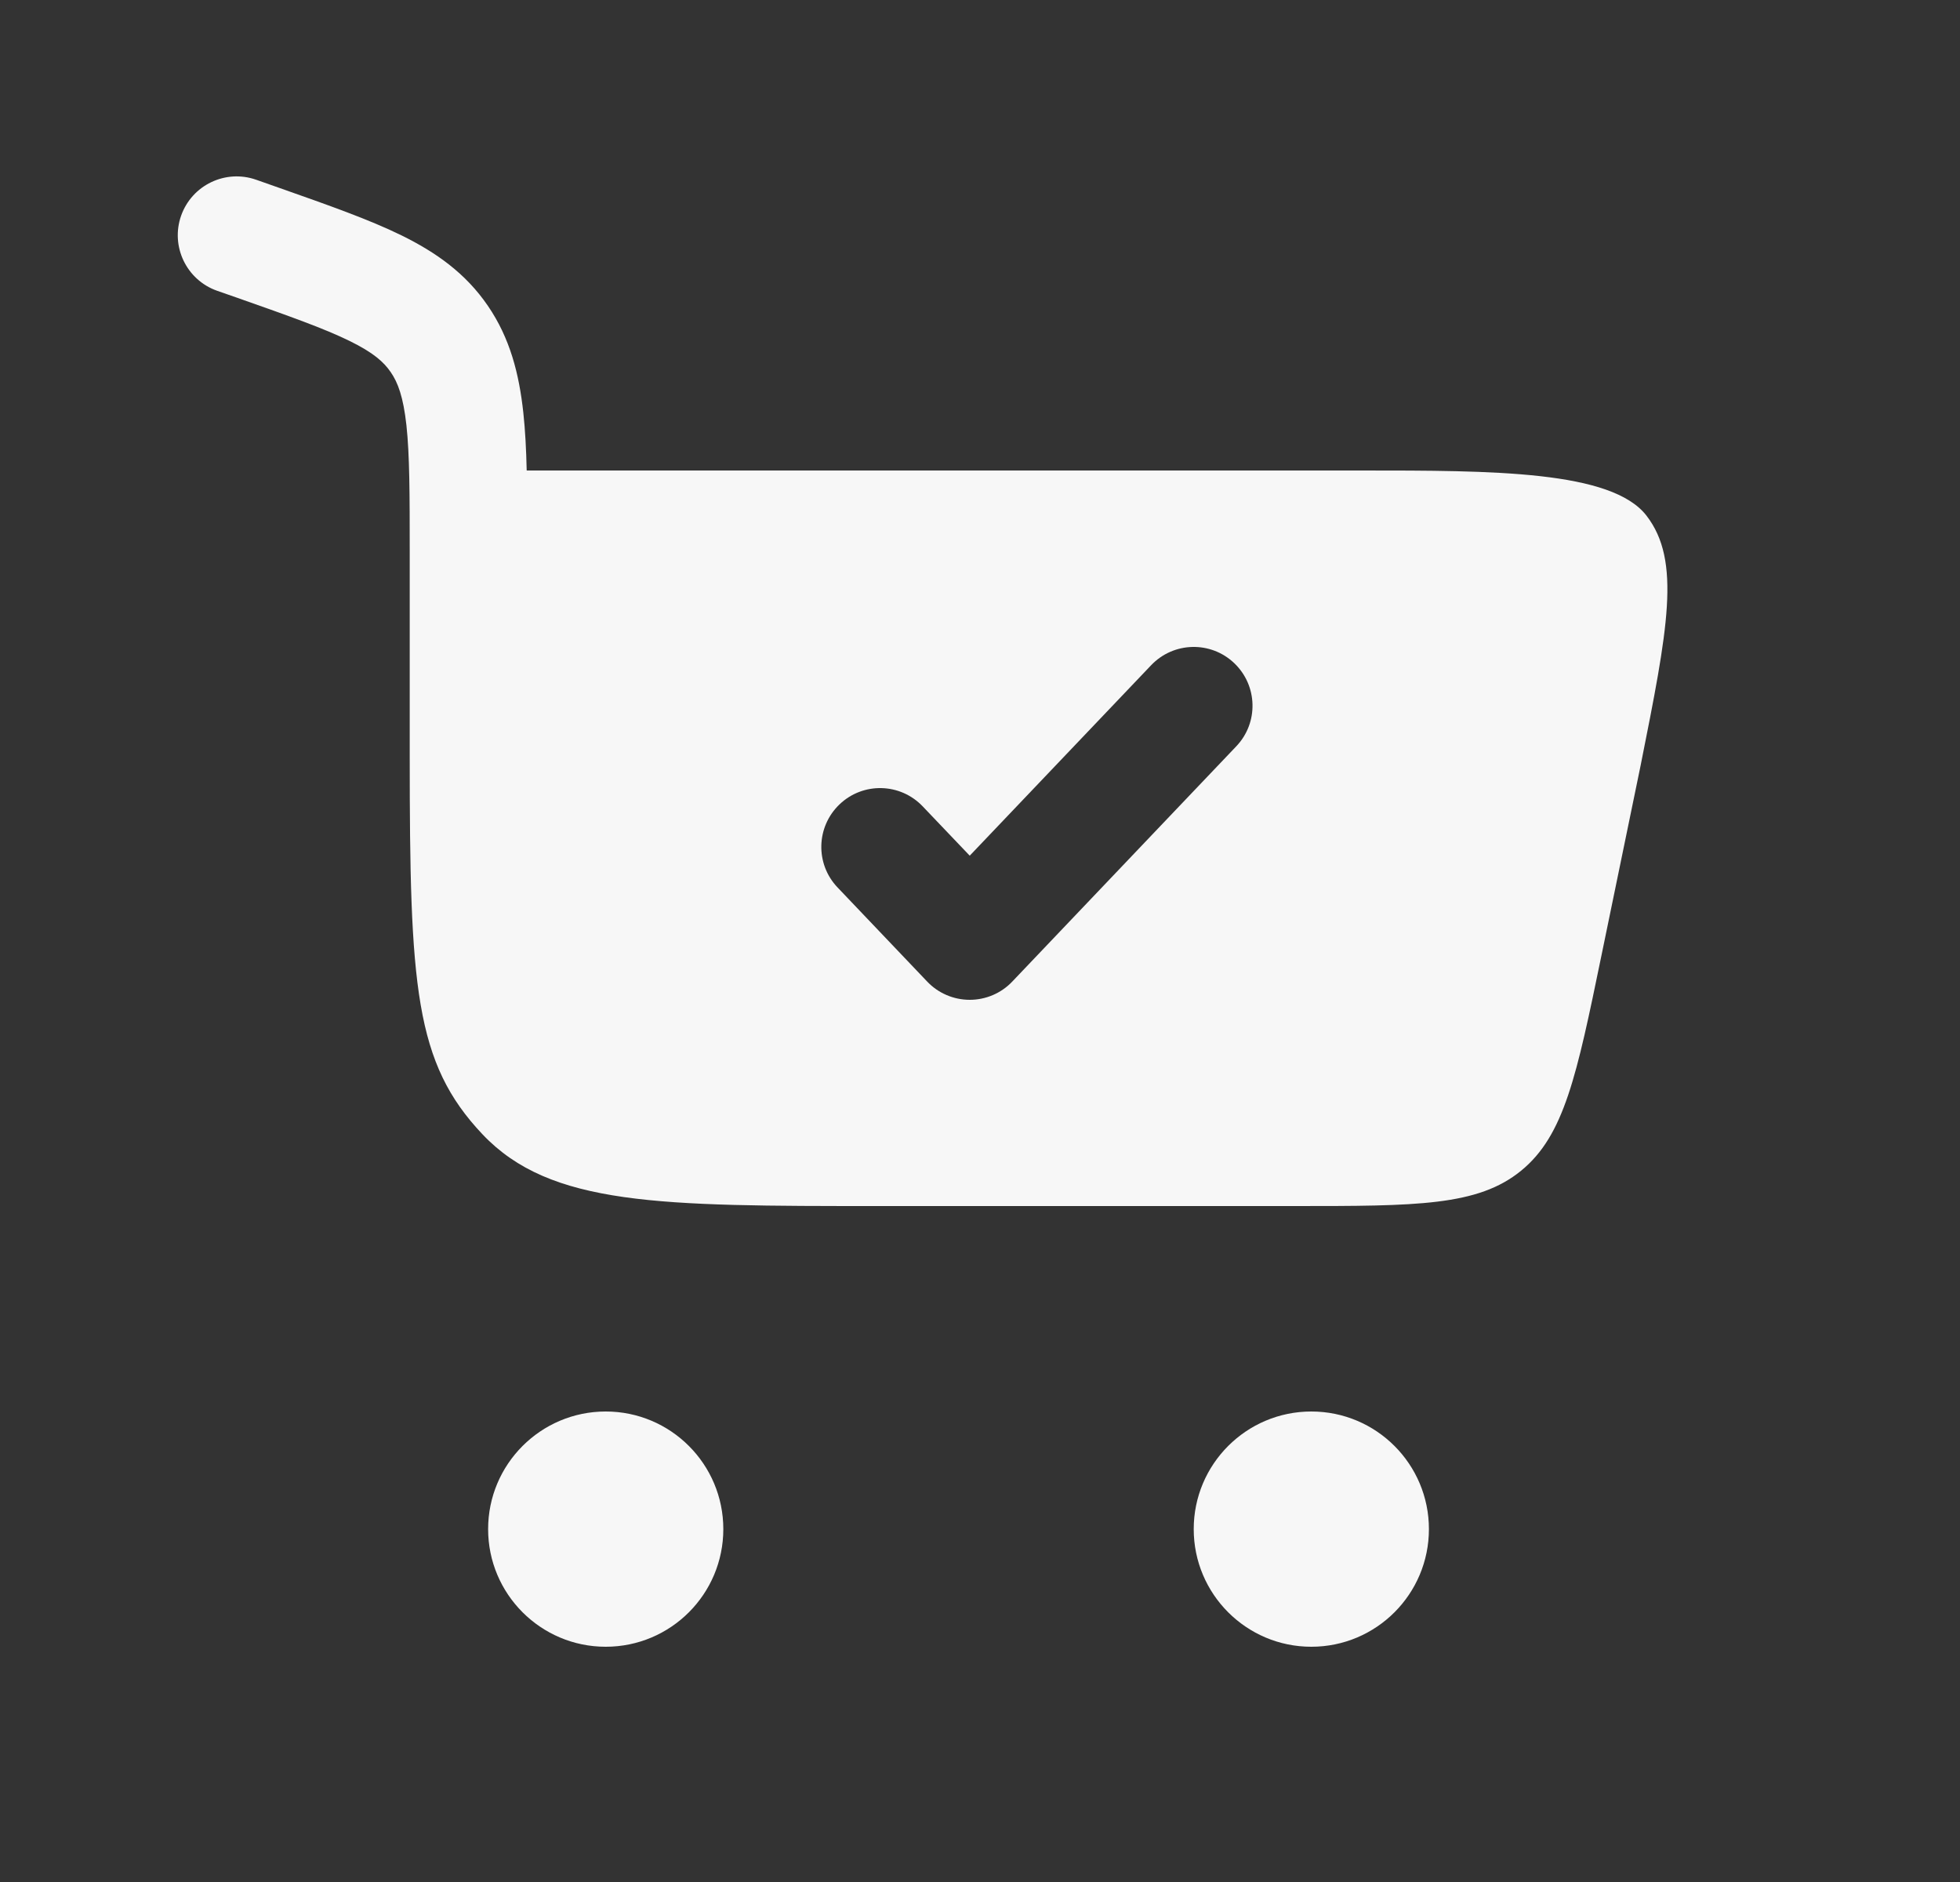 <svg width="25" height="24" viewBox="0 0 25 24" fill="none" xmlns="http://www.w3.org/2000/svg">
<rect x="0" y="0" width="25" height="24" fill="#333333" stroke="none"/>
<path fill-rule="evenodd" clip-rule="evenodd" d="M3.267 2.292C2.876 2.155 2.448 2.36 2.31 2.751C2.173 3.142 2.378 3.57 2.769 3.708L3.03 3.799C3.698 4.034 4.137 4.19 4.459 4.348C4.763 4.497 4.896 4.617 4.984 4.746C5.075 4.878 5.144 5.06 5.184 5.423C5.225 5.803 5.226 6.298 5.226 7.038L5.226 9.64C5.226 12.582 5.289 13.552 6.155 14.466C7.022 15.38 8.416 15.38 11.205 15.38H16.508C18.069 15.38 18.85 15.38 19.401 14.93C19.953 14.481 20.111 13.716 20.426 12.188L20.926 9.763C21.273 8.024 21.446 7.154 21.002 6.577C20.558 6 19.042 6 17.357 6H6.718C6.712 5.73 6.699 5.484 6.675 5.262C6.621 4.765 6.505 4.312 6.223 3.9C5.939 3.484 5.561 3.218 5.12 3.001C4.708 2.799 4.184 2.615 3.568 2.398L3.267 2.292ZM15.743 8.457C16.043 8.743 16.055 9.217 15.769 9.517L12.912 12.517C12.771 12.666 12.574 12.75 12.369 12.75C12.164 12.75 11.967 12.666 11.826 12.517L10.683 11.317C10.397 11.017 10.409 10.543 10.709 10.257C11.009 9.971 11.483 9.983 11.769 10.283L12.369 10.912L14.683 8.483C14.969 8.183 15.443 8.171 15.743 8.457Z" fill="#F7F7F7"/>
<path d="M7.726 18C8.555 18 9.226 18.672 9.226 19.5C9.226 20.328 8.555 21 7.726 21C6.898 21 6.226 20.328 6.226 19.5C6.226 18.672 6.898 18 7.726 18Z" fill="#F7F7F7"/>
<path d="M16.726 18C17.555 18 18.226 18.672 18.226 19.5C18.226 20.328 17.555 21 16.726 21C15.898 21 15.226 20.328 15.226 19.5C15.226 18.672 15.898 18 16.726 18Z" fill="#F7F7F7"/>
</svg>
